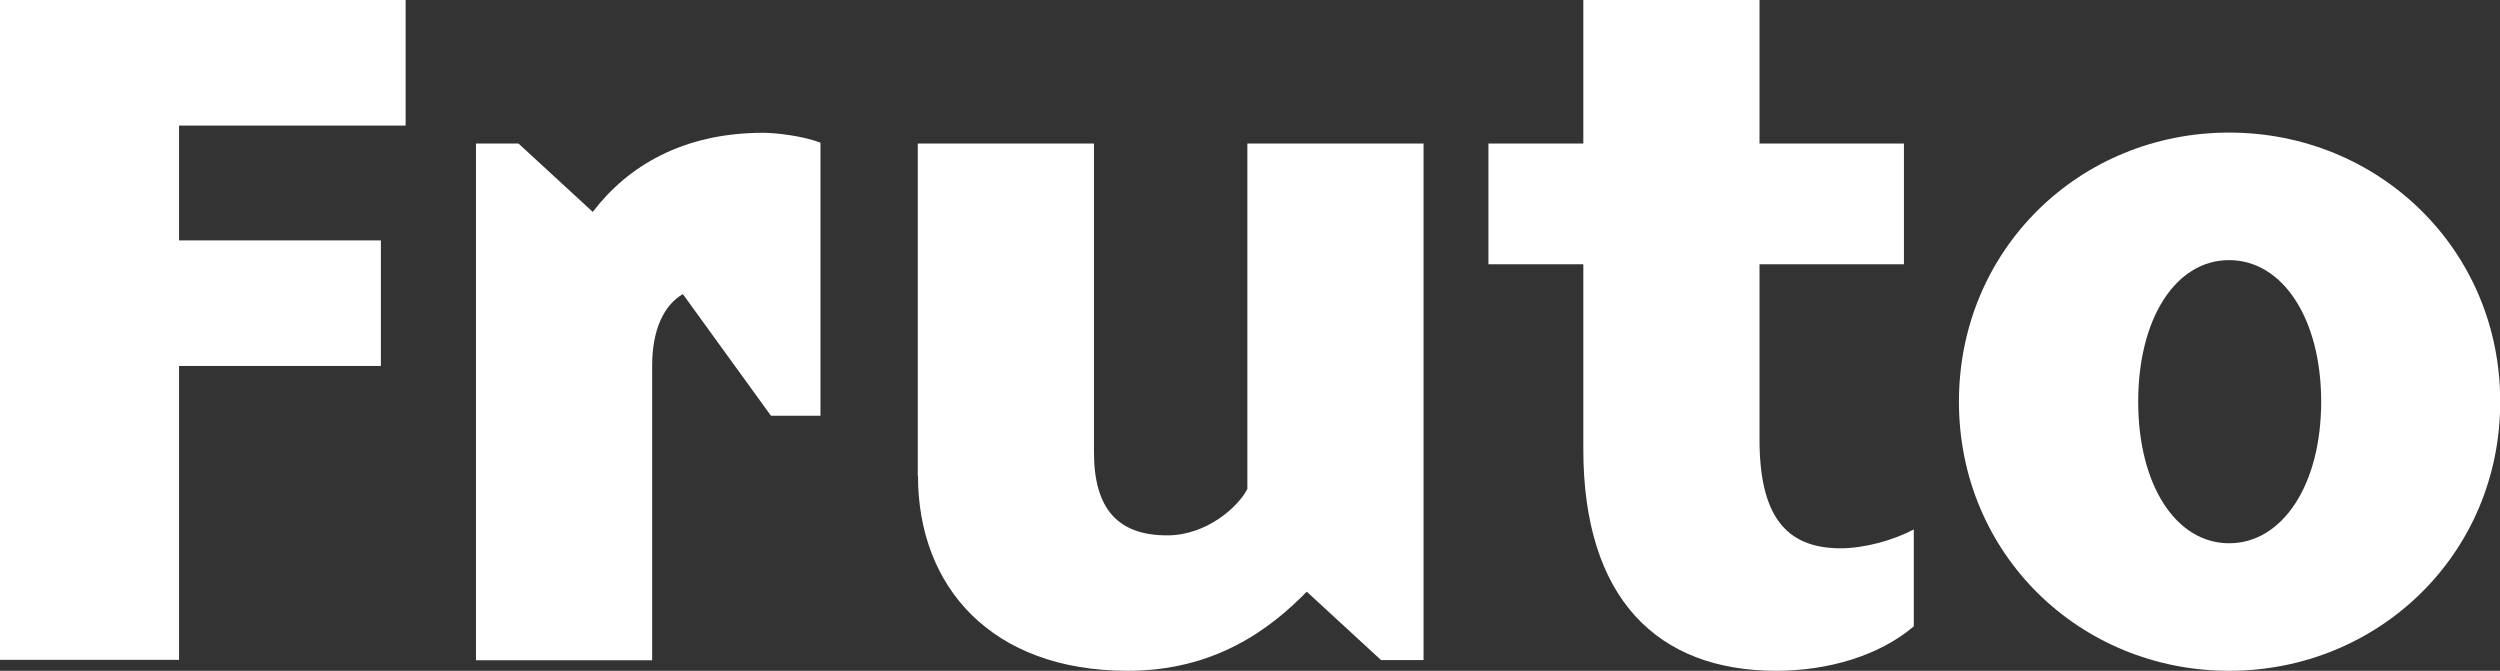 <svg xmlns="http://www.w3.org/2000/svg" id="Capa_2" data-name="Capa 2" viewBox="0 0 114.08 30.61"><rect x="0" y="0" width="114.08" height="30.61" fill="#333333" stroke="none"/><defs><style>      .cls-1 {        fill: #fff;        stroke-width: 0px;      }    </style></defs><g id="Capa_1-2" data-name="Capa 1"><g><path class="cls-1" d="m0,0h18.51v5.73h-10.34v5.24h9.21v5.73h-9.21v13.41H0V0Z"></path><path class="cls-1" d="m21.72,6.55h1.94l3.39,3.12c1.58-2.08,4.11-3.61,7.77-3.61.59,0,1.81.14,2.62.45v12.46h-2.26l-4.02-5.55c-.86.5-1.4,1.62-1.4,3.25v13.46h-8.04V6.55Z"></path><path class="cls-1" d="m41.88,21.72V6.55h8.04v14.09c0,2.62,1.13,3.79,3.34,3.79,1.81,0,3.25-1.31,3.66-2.12V6.55h8.04v23.57h-1.94l-3.39-3.12c-1.72,1.76-4.24,3.61-8.17,3.61-6.23,0-9.57-3.84-9.57-8.89Z"></path><path class="cls-1" d="m72.25,20.5v-8.44h-4.33v-5.51h4.33V0h8.04v6.55h6.59v5.51h-6.59v7.99c0,3.39,1.13,4.97,3.7,4.97,1.08,0,2.39-.36,3.34-.86v4.42c-1.58,1.35-3.93,2.03-6.28,2.03-5.42,0-8.8-3.3-8.8-10.11Z"></path><path class="cls-1" d="m89.39,18.33c0-6.95,5.51-12.28,12.33-12.28s12.37,5.33,12.37,12.28-5.55,12.28-12.37,12.28-12.33-5.33-12.33-12.28Zm16.53,0c0-3.79-1.76-6.46-4.2-6.46s-4.15,2.66-4.15,6.46,1.72,6.46,4.15,6.46,4.2-2.66,4.2-6.46Z"></path></g></g></svg>